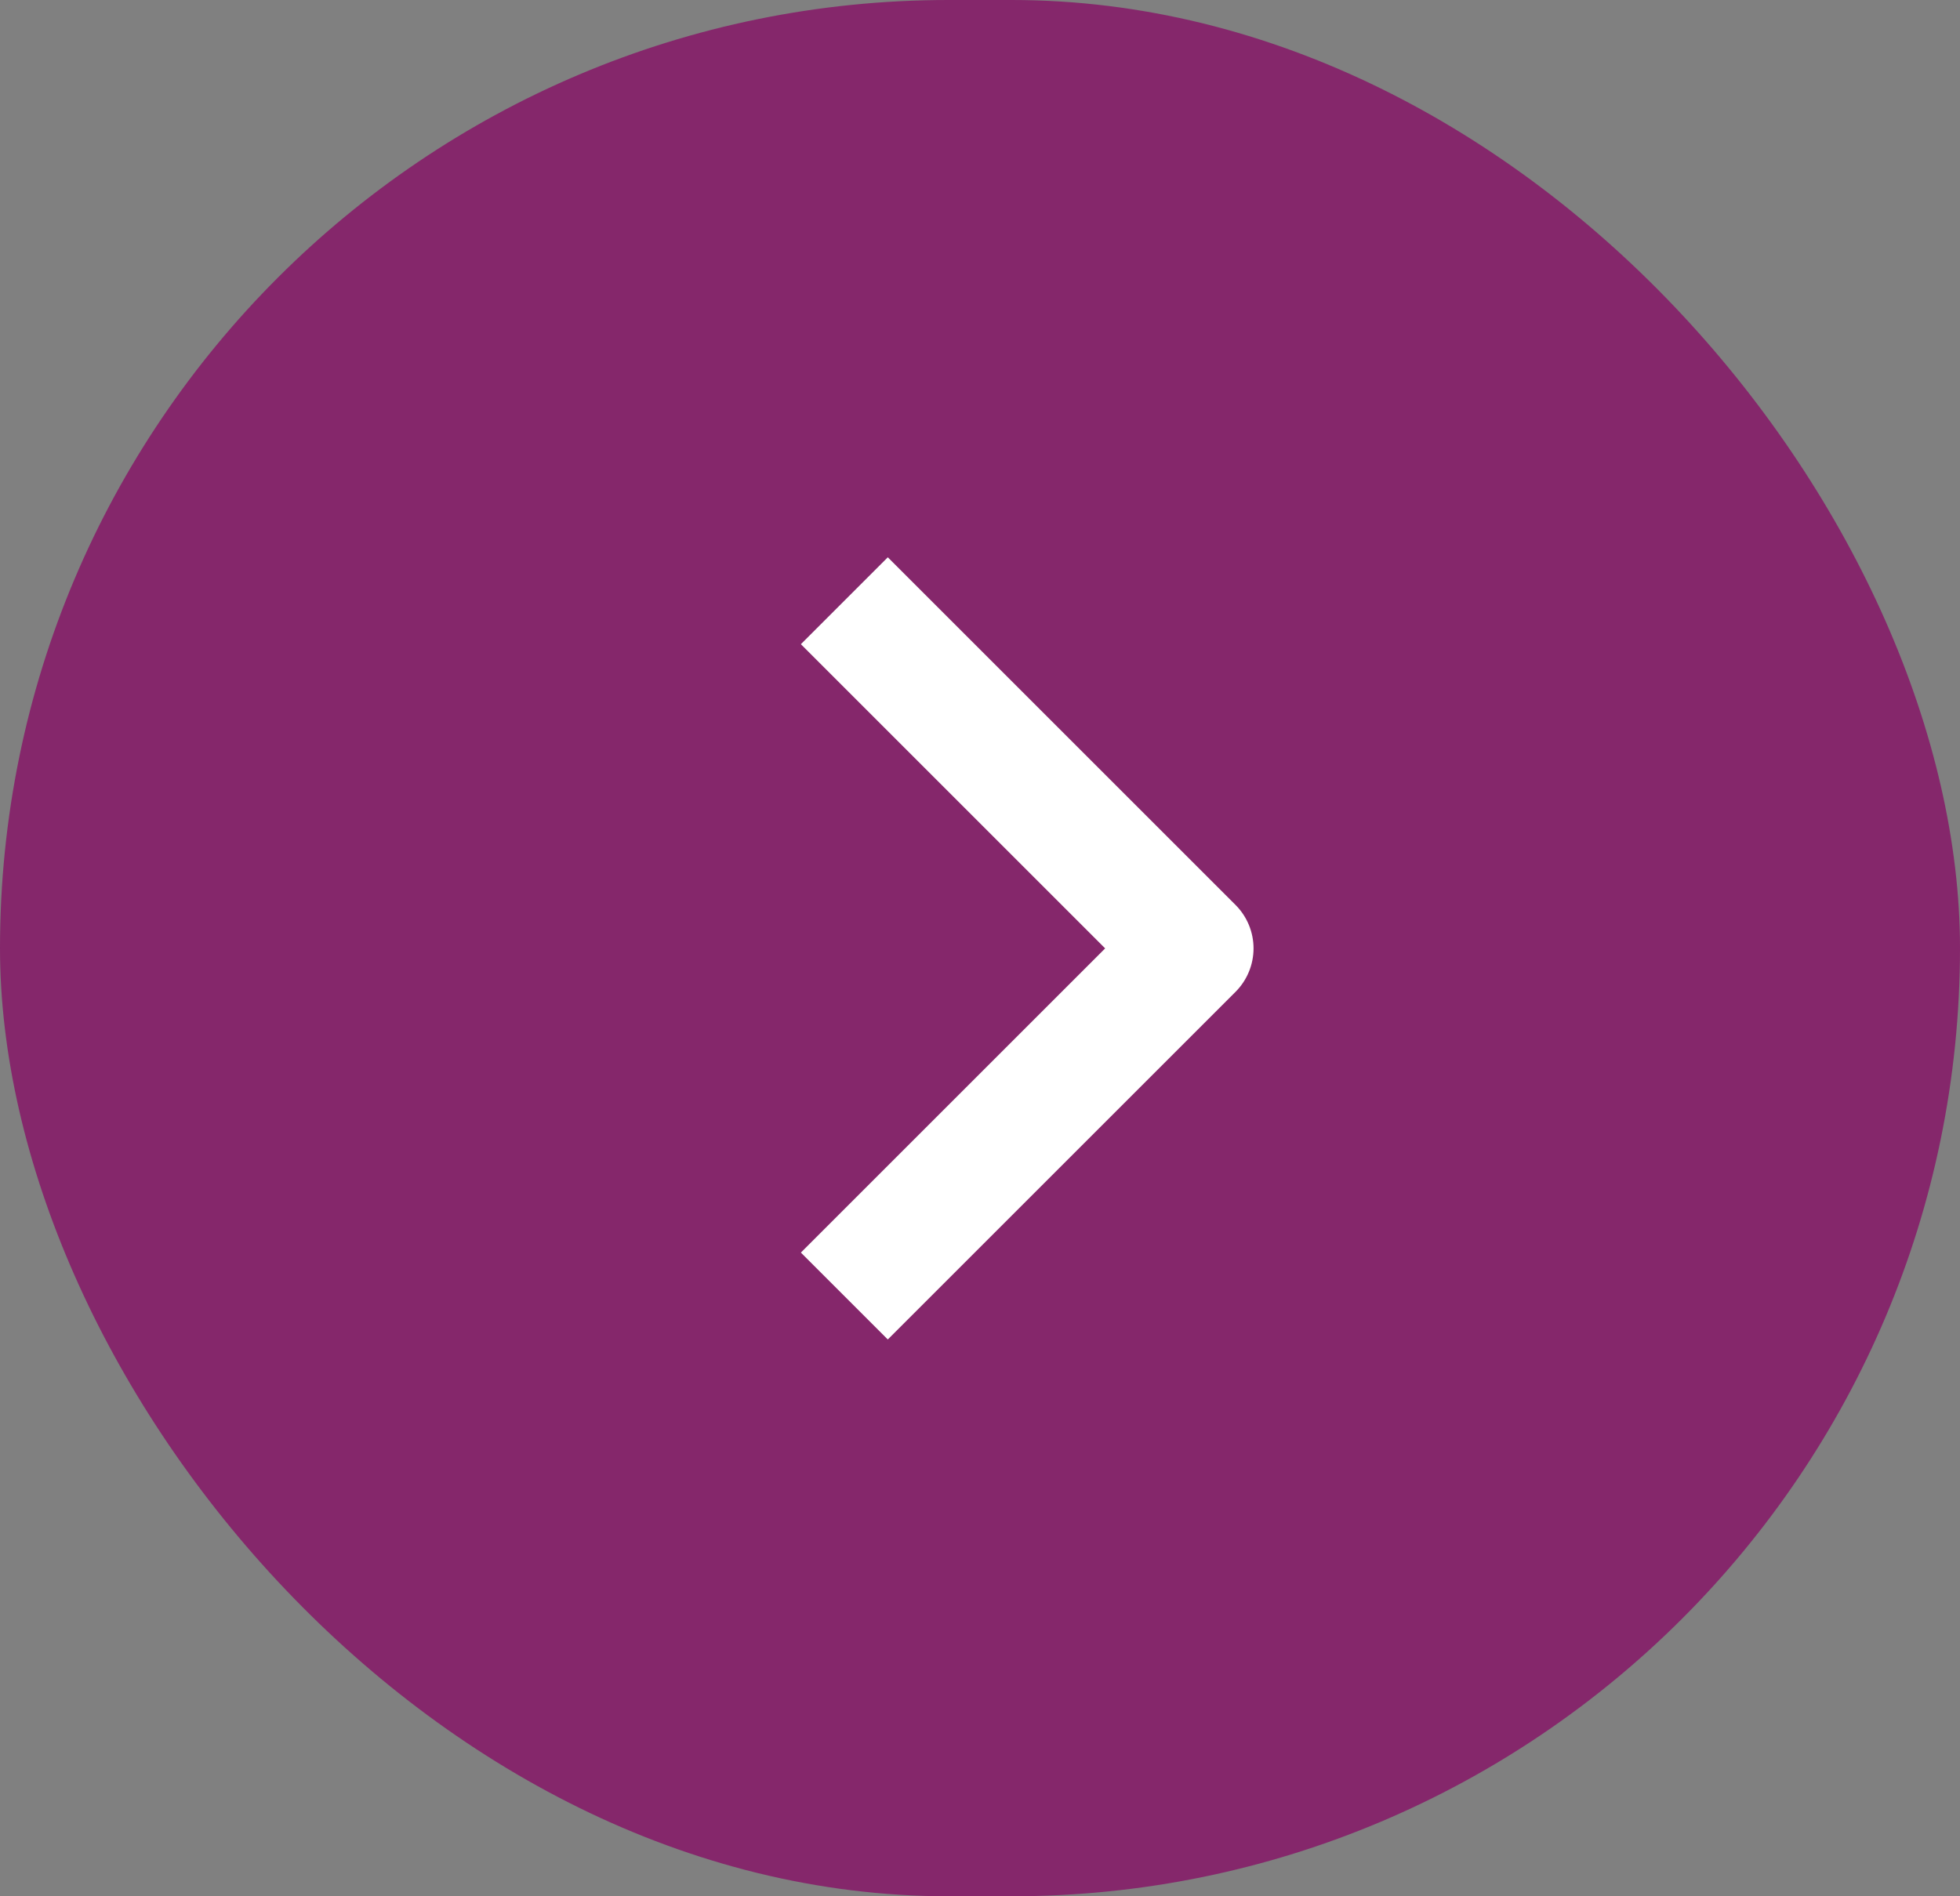 <svg width="93" height="90" viewBox="0 0 93 90" fill="none" xmlns="http://www.w3.org/2000/svg">
<rect x="0" y="0" width="93" height="90" fill="#808080" stroke="none"/>
<rect width="93" height="90" rx="45" fill="#85276B"/>
<path fill-rule="evenodd" clip-rule="evenodd" d="M58.625 47.074L42.125 63.573L38.001 59.449L52.438 45.012L38.001 30.574L42.125 26.45L58.625 42.95C59.171 43.497 59.479 44.238 59.479 45.012C59.479 45.785 59.171 46.527 58.625 47.074Z" fill="white"/>
</svg>
